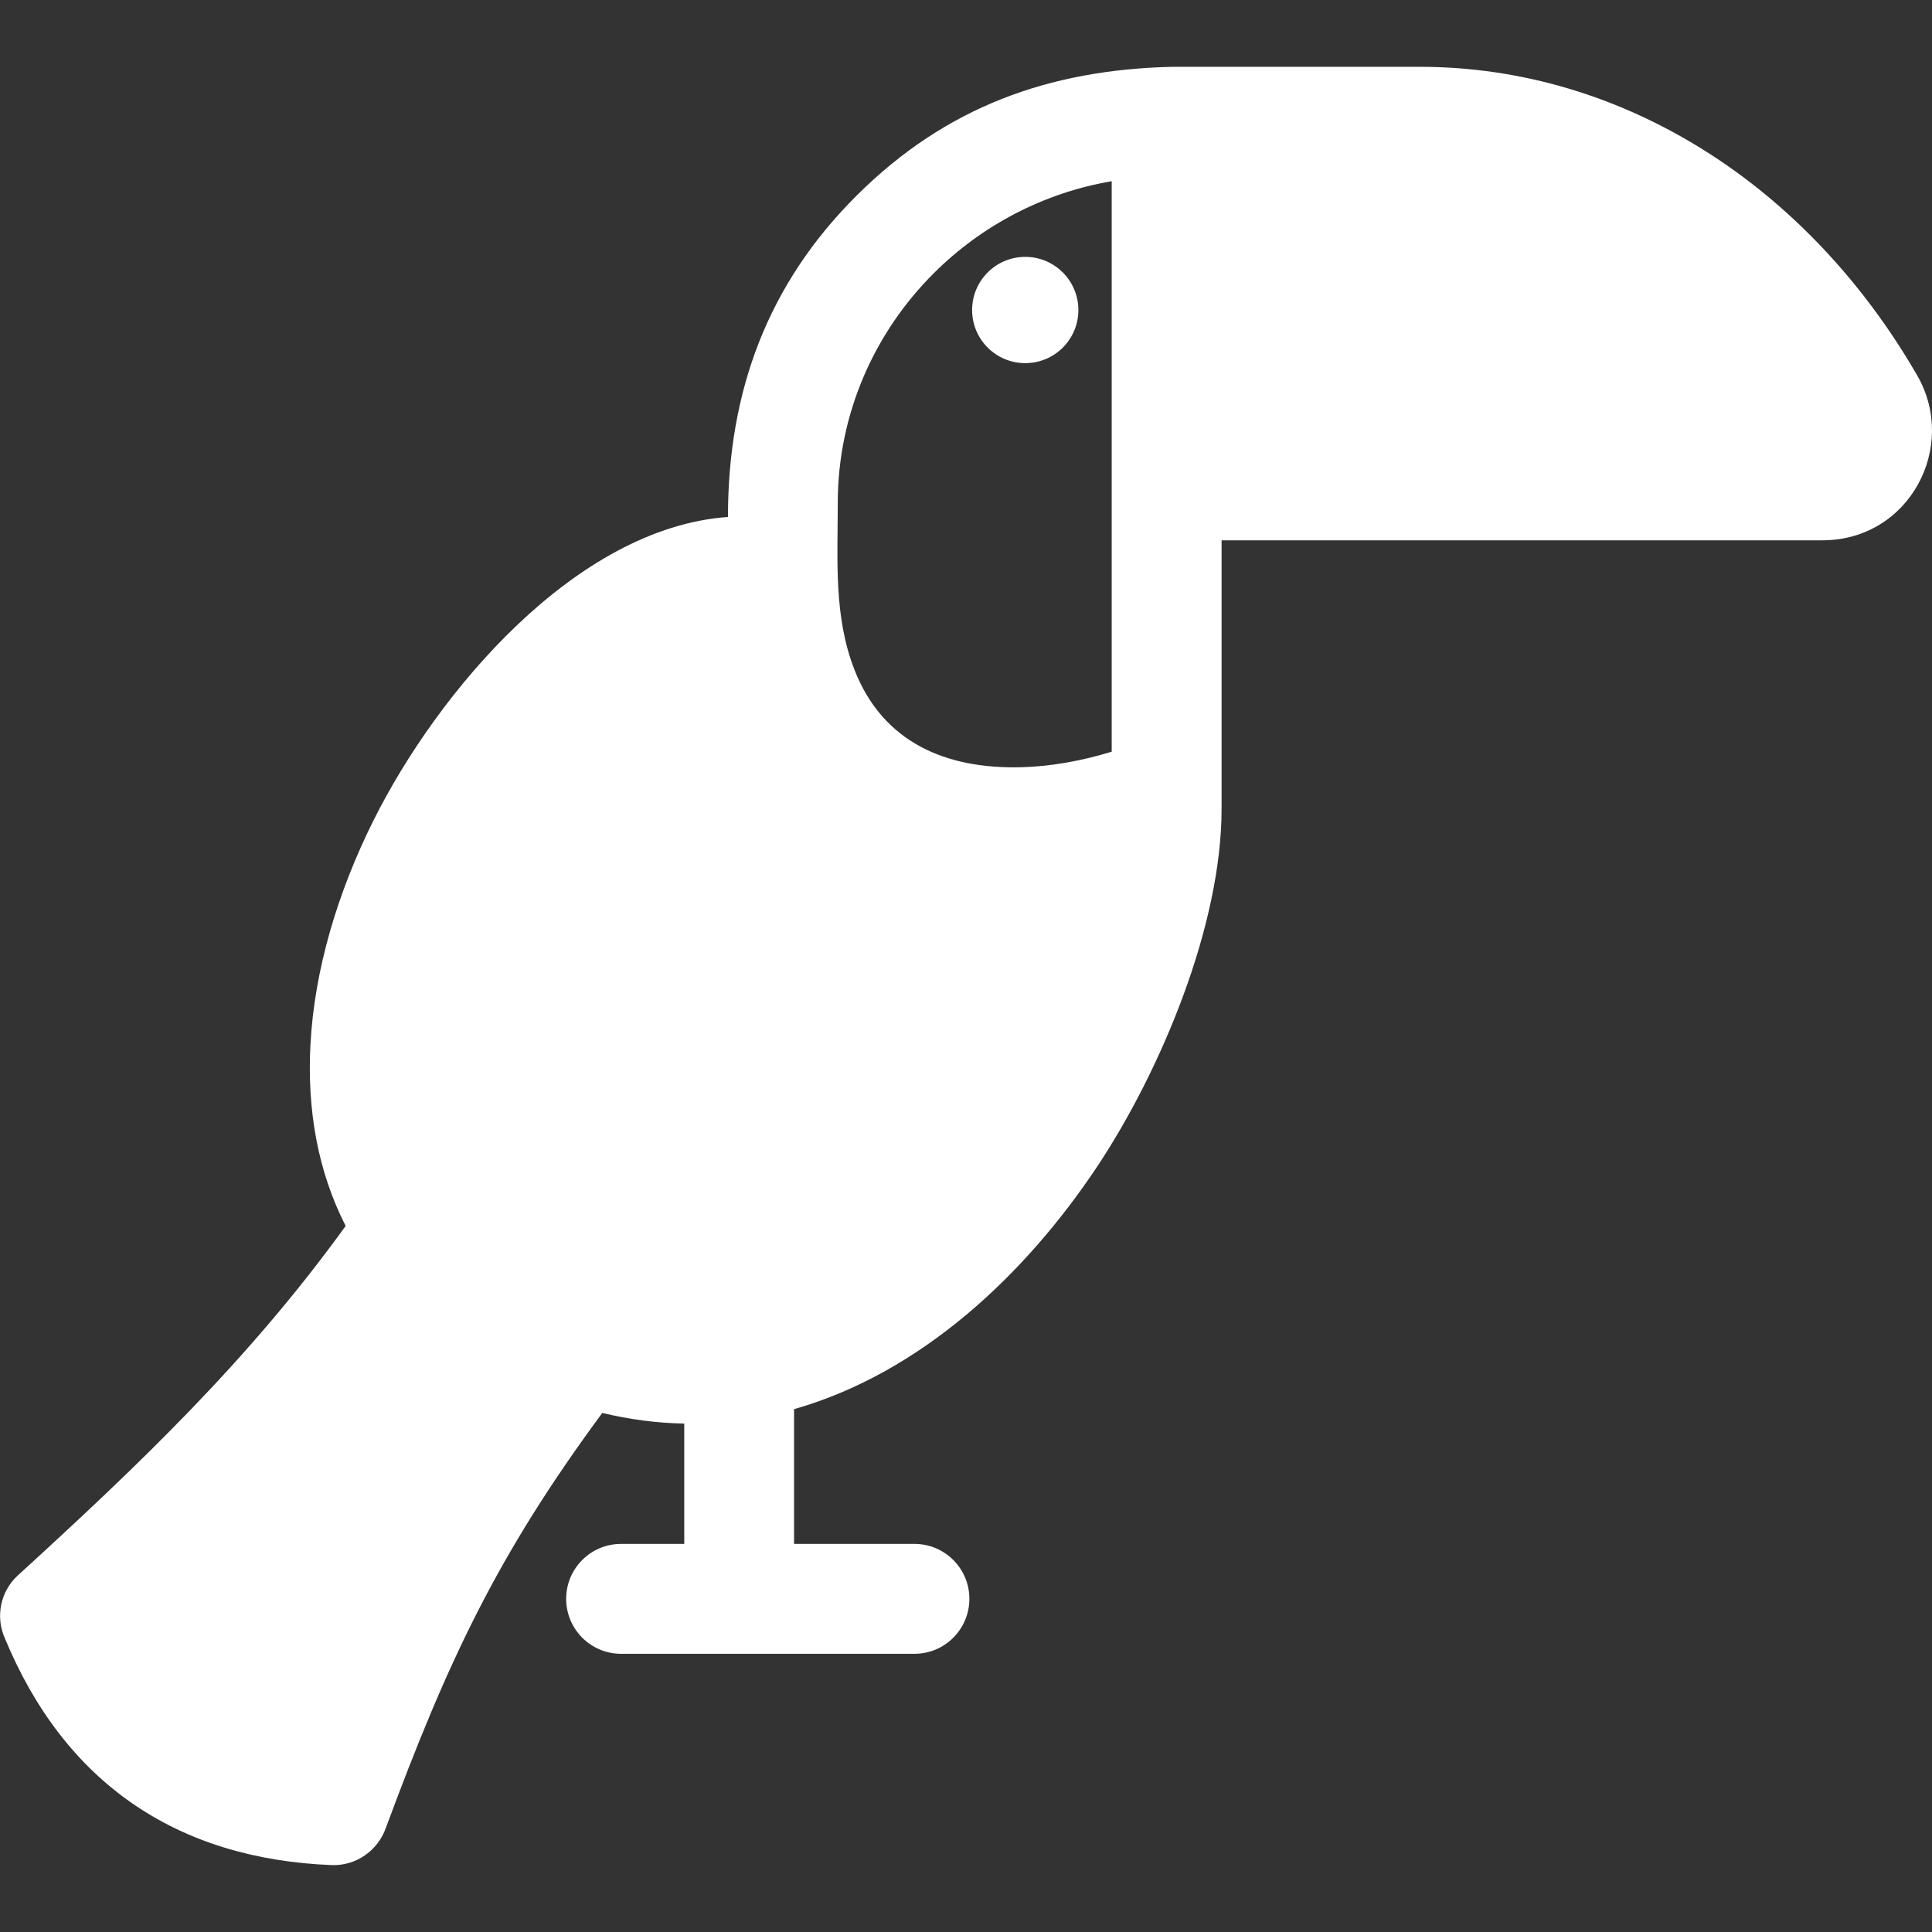 <svg width="24" height="24" viewBox="0 0 24 24" fill="none" xmlns="http://www.w3.org/2000/svg">
<rect x="0" y="0" width="24" height="24" fill="#333333" stroke="none"/>
<g clip-path="url(#clip0_225_3865)">
<path fill-rule="evenodd" clip-rule="evenodd" d="M13.81 2.251V9.338C13.433 9.453 13.047 9.523 12.677 9.531C11.757 9.553 10.973 9.228 10.618 8.329C10.354 7.663 10.407 6.949 10.407 6.25C10.407 5.135 10.867 4.122 11.605 3.389C12.193 2.804 12.959 2.396 13.81 2.251ZM13.396 3.851C13.396 3.487 13.1 3.191 12.736 3.191C12.371 3.191 12.076 3.487 12.076 3.851C12.076 4.216 12.371 4.511 12.736 4.511C13.101 4.511 13.396 4.216 13.396 3.851ZM17.635 0.83H14.561C13.029 0.866 11.747 1.33 10.647 2.424C9.533 3.53 9.043 4.868 9.043 6.422C7.149 6.558 5.436 8.596 4.64 10.191C4.197 11.078 3.904 12.046 3.856 12.985C3.815 13.778 3.944 14.545 4.294 15.229C3.088 16.898 1.733 18.19 0.221 19.571C0.001 19.773 -0.056 20.088 0.059 20.348C0.8 22.141 2.189 23.093 4.123 23.169C4.428 23.179 4.698 22.984 4.795 22.702C5.561 20.634 6.177 19.319 7.482 17.552C7.822 17.634 8.157 17.677 8.487 17.684L8.5 17.684V19.179H7.715C7.338 19.179 7.033 19.485 7.033 19.861C7.033 20.238 7.338 20.544 7.715 20.544H11.36C11.737 20.544 12.042 20.238 12.042 19.861C12.042 19.485 11.737 19.179 11.36 19.179H9.864V17.505C11.442 17.056 12.737 15.832 13.628 14.494C14.42 13.302 15.175 11.499 15.175 10.048V6.712H22.637C23.719 6.712 24.326 5.552 23.818 4.667C23.145 3.499 22.229 2.528 21.155 1.858C20.106 1.203 18.907 0.83 17.635 0.83Z" fill="white"/>
</g>
<defs>
<clipPath id="clip0_225_3865">
<rect width="24" height="24" fill="white"/>
</clipPath>
</defs>
</svg>
